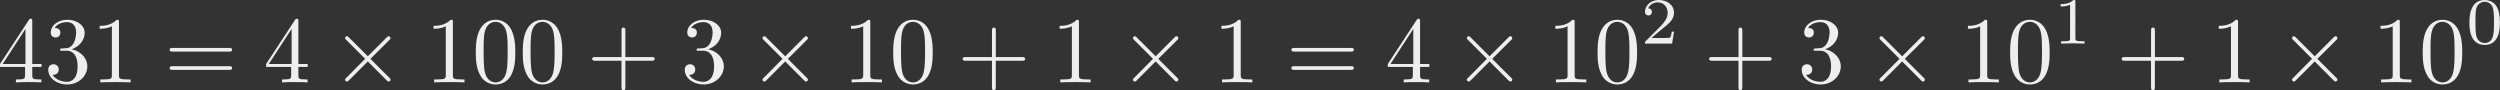 <svg xmlns="http://www.w3.org/2000/svg" xmlns:xlink="http://www.w3.org/1999/xlink" height="25" width="692.973" version="1.2"><rect width="100%" height="100%" fill="#333333" stroke="none"/><defs><symbol id="a" overflow="visible"><path d="M2.938-1.64v.859c0 .36-.032.469-.766.469h-.203V0c.406-.031.922-.031 1.343-.031.422 0 .938 0 1.36.031v-.313h-.219c-.734 0-.75-.109-.75-.468v-.86h.985v-.312h-.985v-4.531c0-.204 0-.266-.172-.266-.078 0-.11 0-.187.125L.28-1.953v.312zm.046-.313H.563l2.421-3.719zm0 0"/></symbol><symbol id="b" overflow="visible"><path d="M2.89-3.516c.813-.265 1.391-.953 1.391-1.75 0-.812-.875-1.375-1.828-1.375-1 0-1.765.594-1.765 1.36 0 .328.218.515.515.515.297 0 .5-.218.5-.515 0-.485-.469-.485-.61-.485.298-.5.954-.625 1.313-.625.422 0 .969.22.969 1.11 0 .125-.031.703-.281 1.14-.297.485-.64.516-.89.516a3.29 3.29 0 01-.392.031c-.078.016-.14.031-.14.125 0 .11.062.11.234.11h.438c.812 0 1.187.671 1.187 1.656 0 1.36-.687 1.64-1.125 1.64-.437 0-1.187-.171-1.531-.75.344.047.656-.171.656-.546a.537.537 0 00-.547-.563c-.25 0-.562.14-.562.578C.422-.437 1.344.22 2.437.22c1.22 0 2.126-.906 2.126-1.922 0-.813-.641-1.594-1.672-1.813zm0 0"/></symbol><symbol id="c" overflow="visible"><path d="M2.938-6.375c0-.25 0-.266-.235-.266C2.078-6 1.203-6 .891-6v.313c.203 0 .78 0 1.296-.266v5.172c0 .36-.03.469-.921.469H.953V0c.344-.031 1.203-.031 1.61-.031.39 0 1.265 0 1.609.031v-.313h-.313c-.906 0-.921-.109-.921-.468zm0 0"/></symbol><symbol id="d" overflow="visible"><path d="M6.844-3.266c.156 0 .343 0 .343-.187 0-.203-.187-.203-.328-.203H.891c-.141 0-.329 0-.329.203 0 .187.188.187.329.187zm.015 1.938c.141 0 .329 0 .329-.203 0-.188-.188-.188-.344-.188H.89c-.141 0-.329 0-.329.188 0 .203.188.203.329.203zm0 0"/></symbol><symbol id="f" overflow="visible"><path d="M4.578-3.188c0-.796-.047-1.593-.39-2.328C3.733-6.484 2.905-6.64 2.5-6.64c-.61 0-1.328.266-1.75 1.188-.313.687-.36 1.469-.36 2.266 0 .75.032 1.64.454 2.406a1.83 1.83 0 001.64 1c.532 0 1.297-.203 1.735-1.157.312-.687.36-1.468.36-2.25zM2.484 0c-.39 0-.984-.25-1.156-1.203-.11-.594-.11-1.516-.11-2.11 0-.64 0-1.296.079-1.828.187-1.187.937-1.28 1.187-1.28.329 0 .985.187 1.172 1.171.11.563.11 1.313.11 1.938 0 .75 0 1.421-.11 2.062C3.5-.297 2.937 0 2.484 0zm0 0"/></symbol><symbol id="g" overflow="visible"><path d="M4.078-2.297H6.86c.141 0 .329 0 .329-.203 0-.188-.188-.188-.329-.188H4.08v-2.796c0-.141 0-.329-.204-.329-.203 0-.203.188-.203.329v2.796H.89c-.141 0-.329 0-.329.188 0 .203.188.203.329.203h2.78V.5c0 .14 0 .328.204.328.203 0 .203-.187.203-.328zm0 0"/></symbol><symbol id="e" overflow="visible"><path d="M3.875-2.766L1.891-4.75c-.125-.125-.141-.14-.22-.14a.197.197 0 00-.202.202c0 .063.015.079.125.188l2 2-2 2.016c-.11.109-.125.125-.125.187 0 .125.093.203.203.203.078 0 .094-.015.219-.14L3.875-2.22 5.938-.156a.236.236 0 00.14.062c.125 0 .203-.078.203-.203 0-.016 0-.047-.031-.11C6.234-.421 4.656-1.983 4.156-2.5l1.828-1.813c.047-.062.204-.187.25-.25 0-.015.047-.062.047-.125 0-.125-.078-.203-.203-.203-.078 0-.11.032-.219.141zm0 0"/></symbol><symbol id="h" overflow="visible"><path d="M3.516-1.266H3.28c-.015.157-.094.563-.187.625-.047.047-.578.047-.688.047H1.125c.734-.64.984-.844 1.39-1.172.516-.406 1-.843 1-1.5 0-.843-.734-1.359-1.624-1.359-.86 0-1.454.61-1.454 1.25 0 .344.297.39.376.39.156 0 .359-.124.359-.374 0-.125-.047-.375-.406-.375.218-.485.687-.641 1.015-.641.703 0 1.063.547 1.063 1.11 0 .609-.438 1.078-.656 1.328L.516-.266C.437-.203.437-.187.437 0h2.876zm0 0"/></symbol><symbol id="i" overflow="visible"><path d="M2.328-4.438c0-.187 0-.187-.203-.187-.453.438-1.078.438-1.36.438v.25c.157 0 .626 0 1-.188v3.547c0 .234 0 .328-.687.328H.812V0c.125 0 .985-.031 1.235-.031.219 0 1.094.031 1.25.031v-.25H3.03c-.703 0-.703-.094-.703-.328zm0 0"/></symbol><symbol id="j" overflow="visible"><path d="M3.594-2.219c0-.765-.094-1.328-.406-1.812-.22-.313-.657-.594-1.204-.594C.36-4.625.36-2.719.36-2.219c0 .5 0 2.36 1.625 2.36 1.61 0 1.61-1.86 1.61-2.36zM1.984-.063c-.328 0-.75-.187-.89-.75C1-1.219 1-1.796 1-2.313c0-.515 0-1.046.094-1.421.156-.547.593-.704.89-.704.375 0 .735.235.86.641.11.375.125.875.125 1.485 0 .515 0 1.03-.094 1.468-.14.64-.61.781-.89.781zm0 0"/></symbol></defs><g fill="#eee"><g transform="matrix(2.613 0 0 2.613 -2.041 -.964)"><use height="100%" width="100%" y="9.108" x=".5" xlink:href="#a"/><use height="100%" width="100%" y="9.108" x="5.481" xlink:href="#b"/><use height="100%" width="100%" y="9.108" x="10.463" xlink:href="#c"/></g><use height="100%" width="100%" y="9.108" x="18.214" xlink:href="#d" transform="matrix(2.613 0 0 2.613 -2.041 -.964)"/><use height="100%" width="100%" y="9.108" x="28.732" xlink:href="#a" transform="matrix(2.613 0 0 2.613 -2.041 -.964)"/><use height="100%" width="100%" y="9.108" x="35.923" xlink:href="#e" transform="matrix(2.613 0 0 2.613 -2.041 -.964)"/><g transform="matrix(2.613 0 0 2.613 -2.041 -.964)"><use height="100%" width="100%" y="9.108" x="45.885" xlink:href="#c"/><use height="100%" width="100%" y="9.108" x="50.866" xlink:href="#f"/><use height="100%" width="100%" y="9.108" x="55.848" xlink:href="#f"/></g><use height="100%" width="100%" y="9.108" x="63.041" xlink:href="#g" transform="matrix(2.613 0 0 2.613 -2.041 -.964)"/><use height="100%" width="100%" y="9.108" x="73.001" xlink:href="#b" transform="matrix(2.613 0 0 2.613 -2.041 -.964)"/><use height="100%" width="100%" y="9.108" x="80.201" xlink:href="#e" transform="matrix(2.613 0 0 2.613 -2.041 -.964)"/><g transform="matrix(2.613 0 0 2.613 -2.041 -.964)"><use height="100%" width="100%" y="9.108" x="90.164" xlink:href="#c"/><use height="100%" width="100%" y="9.108" x="95.145" xlink:href="#f"/></g><use height="100%" width="100%" y="9.108" x="102.338" xlink:href="#g" transform="matrix(2.613 0 0 2.613 -2.041 -.964)"/><use height="100%" width="100%" y="9.108" x="112.299" xlink:href="#c" transform="matrix(2.613 0 0 2.613 -2.041 -.964)"/><use height="100%" width="100%" y="9.108" x="119.498" xlink:href="#e" transform="matrix(2.613 0 0 2.613 -2.041 -.964)"/><use height="100%" width="100%" y="9.108" x="129.461" xlink:href="#c" transform="matrix(2.613 0 0 2.613 -2.041 -.964)"/><use height="100%" width="100%" y="9.108" x="137.212" xlink:href="#d" transform="matrix(2.613 0 0 2.613 -2.041 -.964)"/><use height="100%" width="100%" y="9.108" x="147.72" xlink:href="#a" transform="matrix(2.613 0 0 2.613 -2.041 -.964)"/><use height="100%" width="100%" y="9.108" x="154.92" xlink:href="#e" transform="matrix(2.613 0 0 2.613 -2.041 -.964)"/><g transform="matrix(2.613 0 0 2.613 -2.041 -.964)"><use height="100%" width="100%" y="9.108" x="164.883" xlink:href="#c"/><use height="100%" width="100%" y="9.108" x="169.864" xlink:href="#f"/></g><use height="100%" width="100%" y="4.994" x="174.846" xlink:href="#h" transform="matrix(2.613 0 0 2.613 -2.041 -.964)"/><use height="100%" width="100%" y="9.108" x="181.529" xlink:href="#g" transform="matrix(2.613 0 0 2.613 -2.041 -.964)"/><use height="100%" width="100%" y="9.108" x="191.49" xlink:href="#b" transform="matrix(2.613 0 0 2.613 -2.041 -.964)"/><use height="100%" width="100%" y="9.108" x="198.687" xlink:href="#e" transform="matrix(2.613 0 0 2.613 -2.041 -.964)"/><g transform="matrix(2.613 0 0 2.613 -2.041 -.964)"><use height="100%" width="100%" y="9.108" x="208.649" xlink:href="#c"/><use height="100%" width="100%" y="9.108" x="213.63" xlink:href="#f"/></g><use height="100%" width="100%" y="4.994" x="218.612" xlink:href="#i" transform="matrix(2.613 0 0 2.613 -2.041 -.964)"/><use height="100%" width="100%" y="9.108" x="225.295" xlink:href="#g" transform="matrix(2.613 0 0 2.613 -2.041 -.964)"/><use height="100%" width="100%" y="9.108" x="235.256" xlink:href="#c" transform="matrix(2.613 0 0 2.613 -2.041 -.964)"/><use height="100%" width="100%" y="9.108" x="242.453" xlink:href="#e" transform="matrix(2.613 0 0 2.613 -2.041 -.964)"/><g transform="matrix(2.613 0 0 2.613 -2.041 -.964)"><use height="100%" width="100%" y="9.108" x="252.416" xlink:href="#c"/><use height="100%" width="100%" y="9.108" x="257.397" xlink:href="#f"/></g><use height="100%" width="100%" y="4.994" x="262.378" xlink:href="#j" transform="matrix(2.613 0 0 2.613 -2.041 -.964)"/></g></svg>